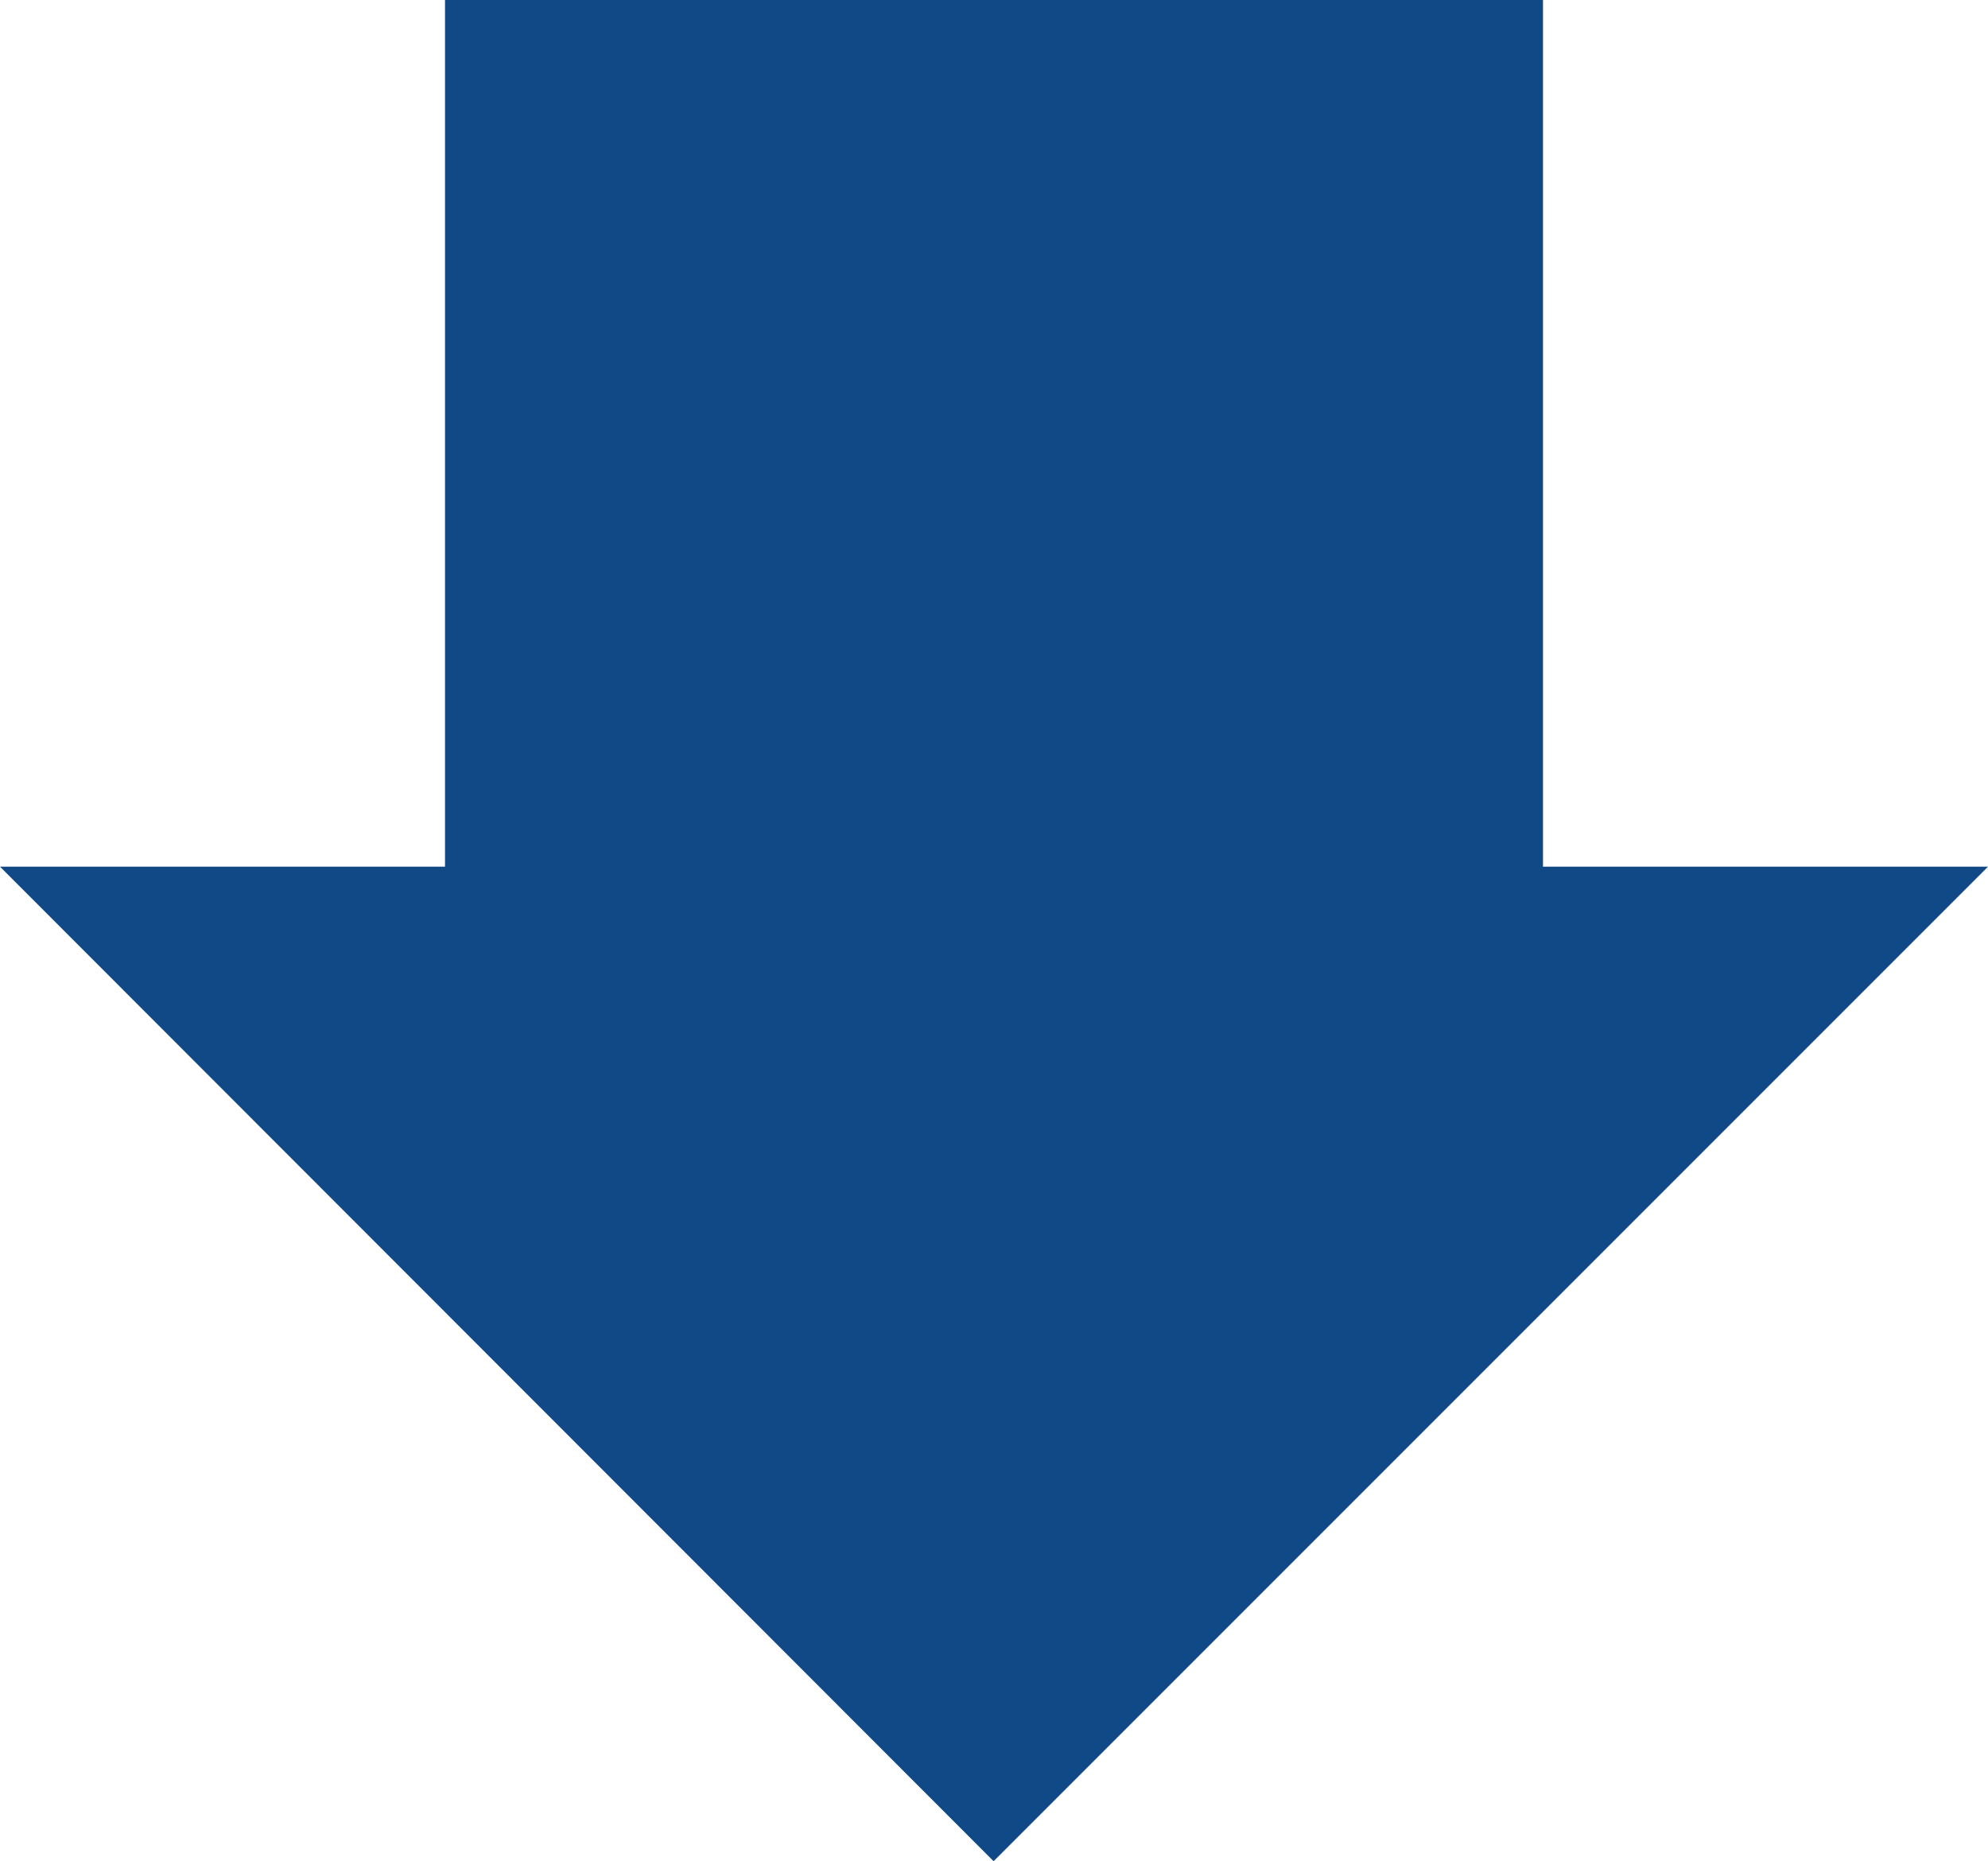 <?xml version="1.0" encoding="UTF-8"?>
<svg id="Layer_1" xmlns="http://www.w3.org/2000/svg" version="1.1" viewBox="0 0 245.7 230">
  <!-- Generator: Adobe Illustrator 29.1.0, SVG Export Plug-In . SVG Version: 2.1.0 Build 142)  -->
  <defs>
    <style>
      .st0 {
        fill: #114986;
      }
    </style>
  </defs>
  <polygon class="st0" points="190.7 107.1 190.7 0 55 0 55 107.1 0 107.1 122.8 230 245.7 107.1 190.7 107.1"/>
</svg>